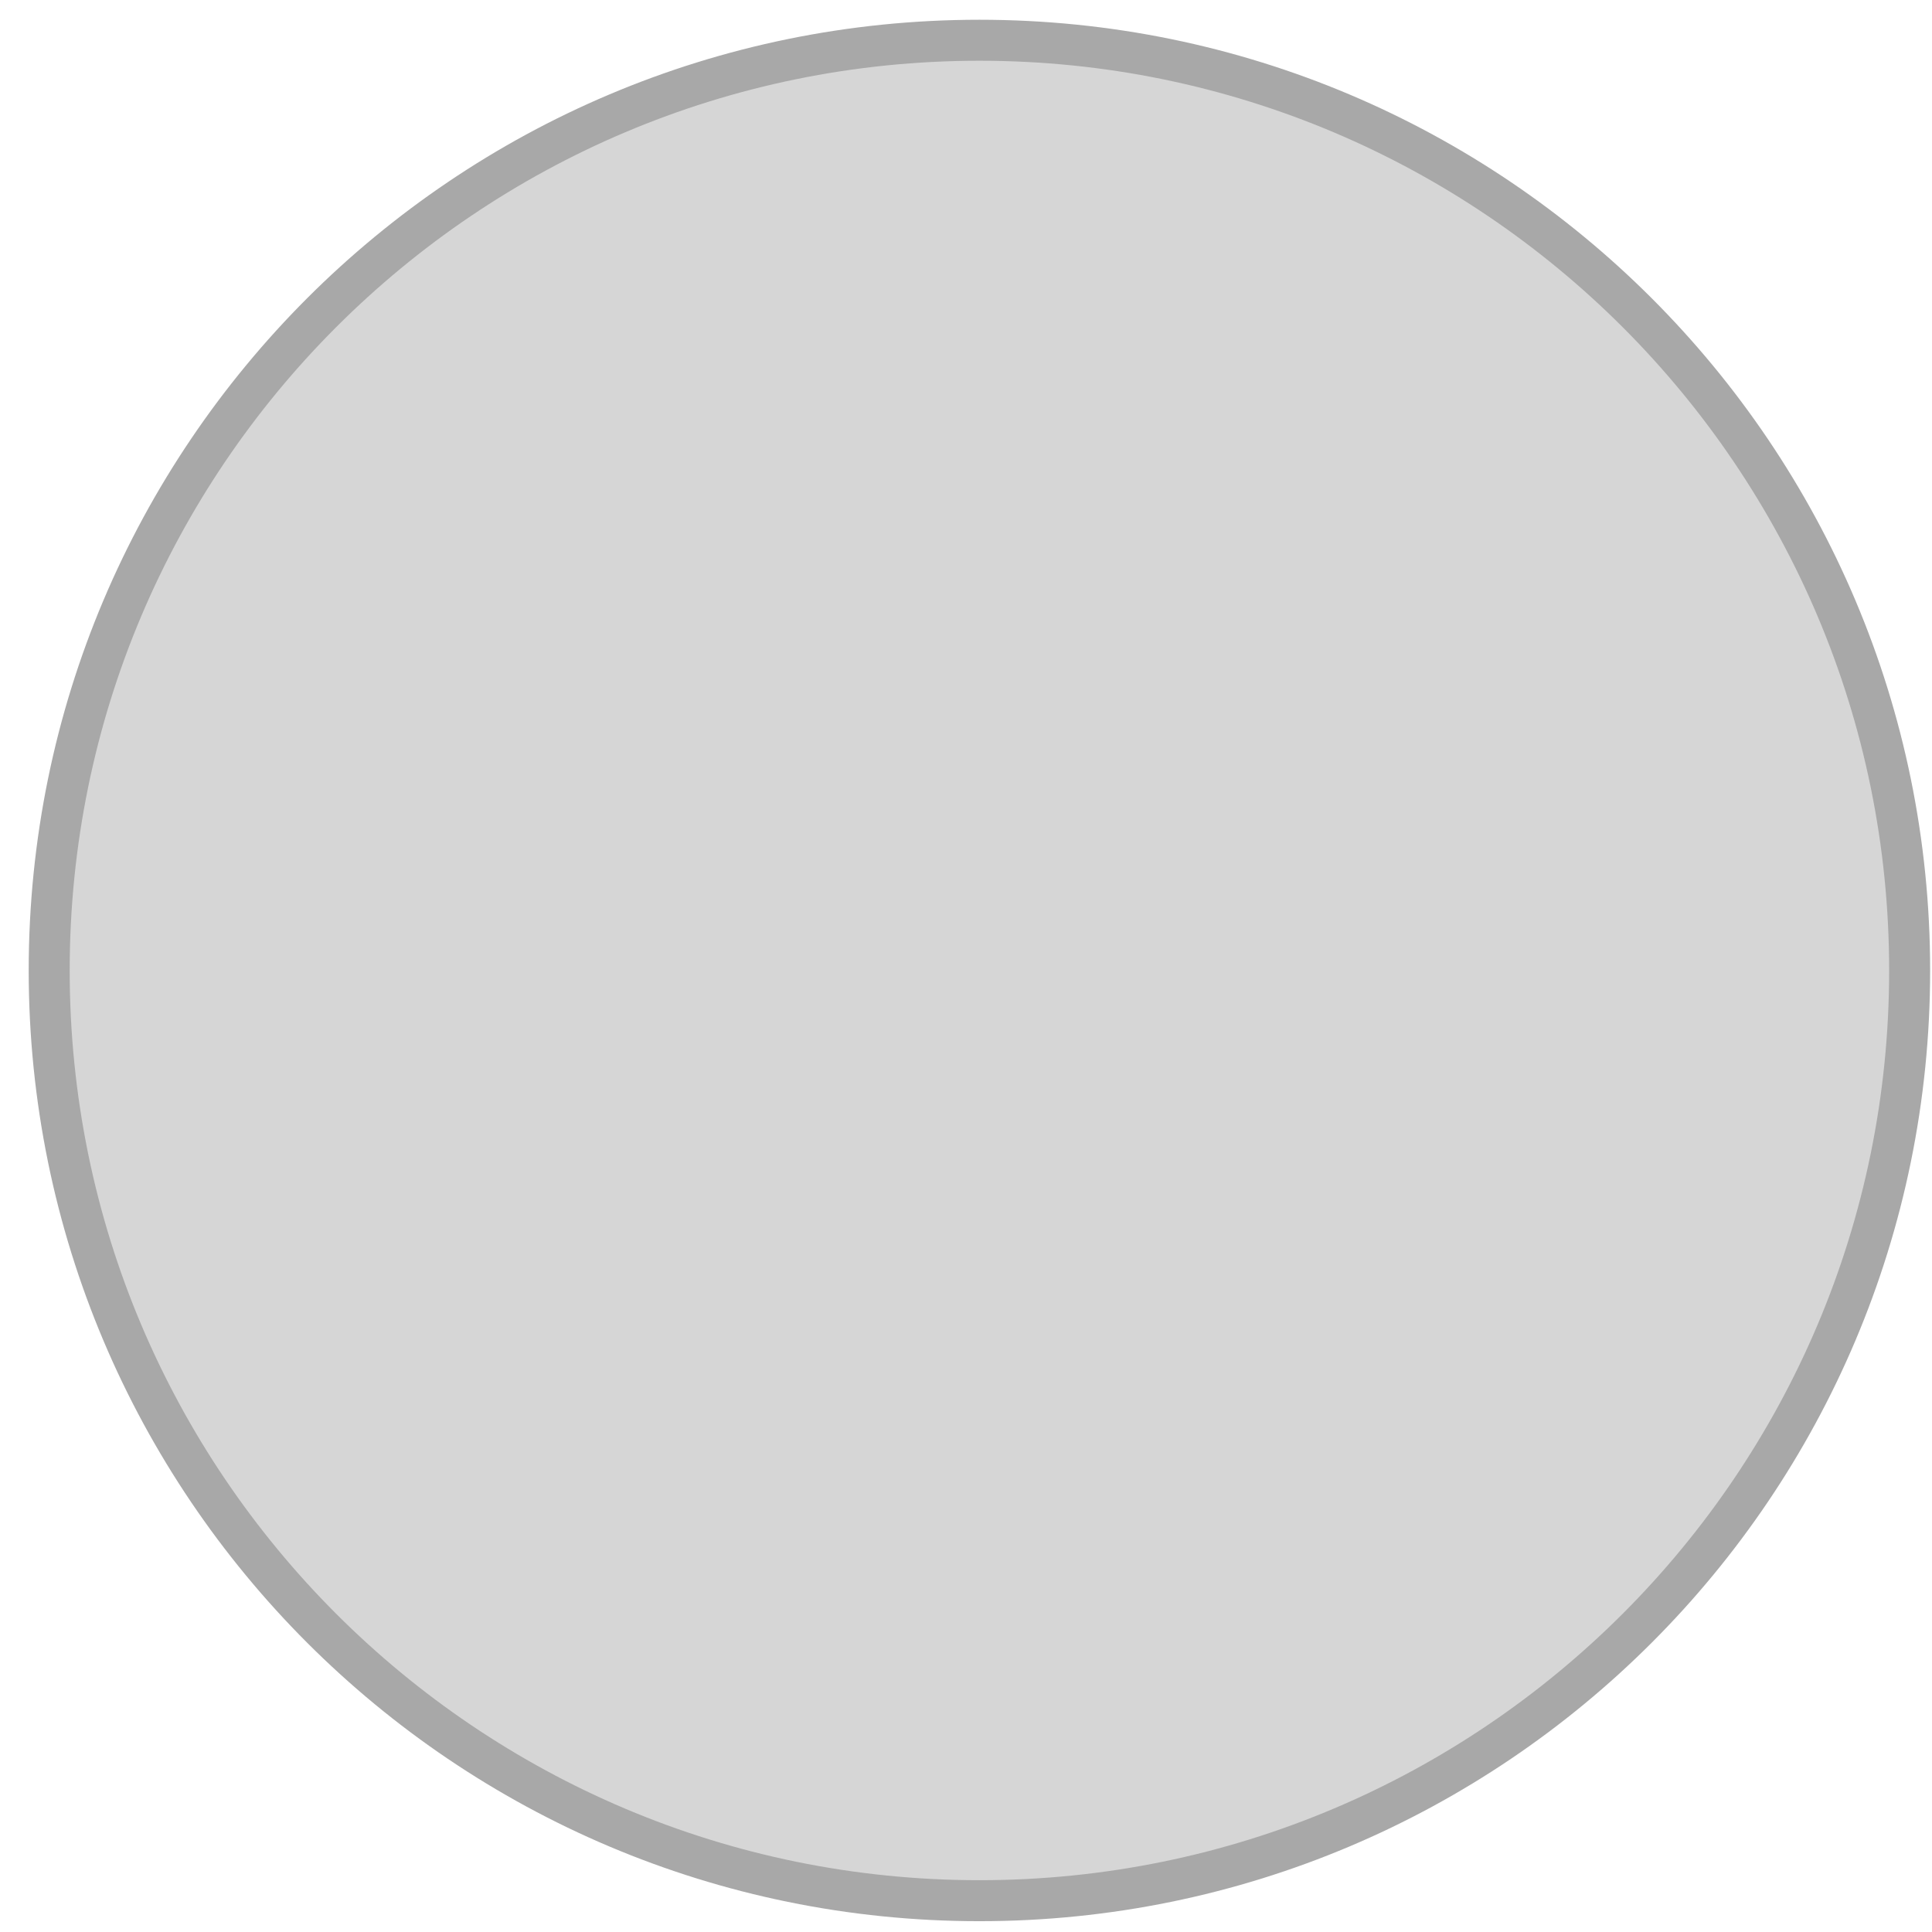<?xml version="1.0" encoding="UTF-8"?> <svg xmlns="http://www.w3.org/2000/svg" xmlns:xlink="http://www.w3.org/1999/xlink" width="216" height="216" xml:space="preserve" overflow="hidden"> <defs> <clipPath id="clip0"> <rect x="1640" y="1709" width="216" height="216"></rect> </clipPath> </defs> <g clip-path="url(#clip0)" transform="translate(-1640 -1709)"> <path d="M1645.5 1817.5C1645.5 1760.06 1692.06 1713.5 1749.5 1713.5 1806.94 1713.5 1853.5 1760.06 1853.5 1817.5 1853.5 1874.94 1806.94 1921.5 1749.5 1921.5 1692.06 1921.5 1645.5 1874.94 1645.5 1817.5Z" stroke="#A8A8A8" stroke-width="4.583" stroke-linecap="butt" stroke-linejoin="round" stroke-miterlimit="10" stroke-opacity="1" fill="#D6D6D6" fill-rule="evenodd" fill-opacity="1"></path> </g> </svg> 